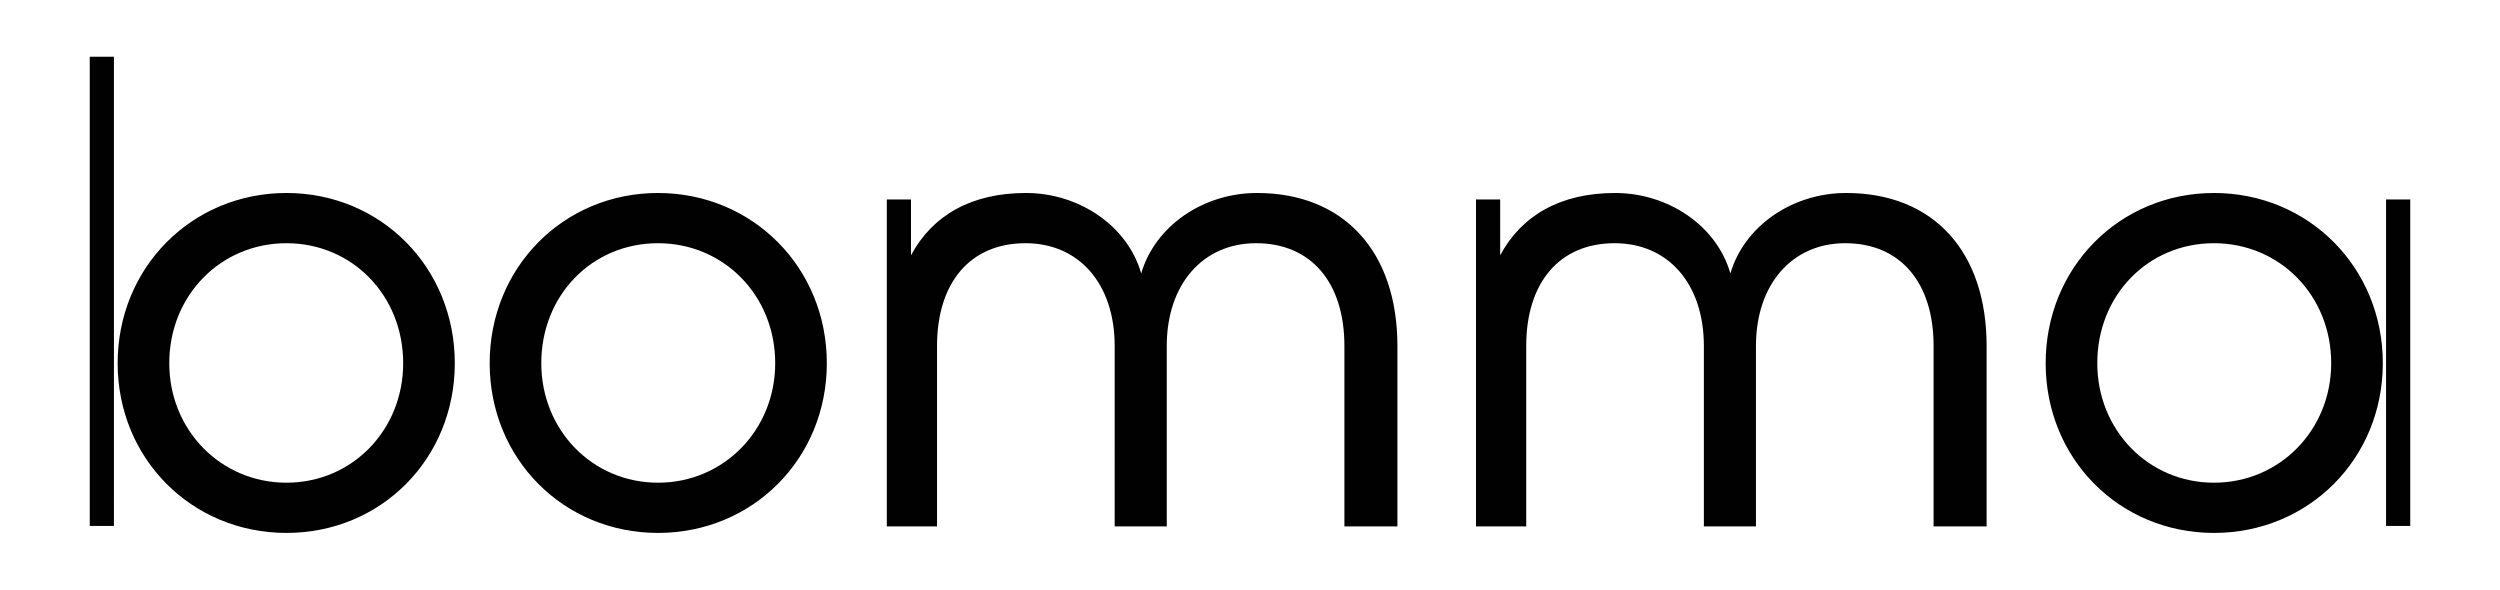 <?xml version="1.0" encoding="utf-8"?>
<!-- Generator: Adobe Illustrator 24.0.1, SVG Export Plug-In . SVG Version: 6.00 Build 0)  -->
<svg version="1.1" id="Layer_1" xmlns="http://www.w3.org/2000/svg" xmlns:xlink="http://www.w3.org/1999/xlink" x="0px" y="0px"
	 viewBox="0 0 537.6 126.8" style="enable-background:new 0 0 537.6 126.8;" xml:space="preserve">
<style type="text/css">
	.st0{fill:#010101;}
</style>
<path class="st0" d="M513.1,42.9h5.2v70.2h-5.2V42.9z M451,78.1c0,14.4,11,25.7,25.1,25.7c14.1,0,25.2-11.3,25.2-25.7
	c0-14.6-11.1-25.8-25.2-25.8C461.9,52.3,451,63.5,451,78.1 M512.4,78.1c0,20.6-16,36.5-36.3,36.5c-20.3,0-36.2-15.9-36.2-36.5
	s15.9-36.6,36.2-36.6C496.4,41.5,512.4,57.5,512.4,78.1 M427.2,74.4v38.8h-11.4V74.4c0-13.7-7.2-22.1-19-22.1
	c-11.4,0-19.2,8.8-19.2,22.1v38.8h-11.2V74.4c0-13.3-7.6-22.1-19.2-22.1c-11.8,0-19,8.4-19,22.1v38.8h-10.8V42.9h5.2v12
	c4.6-8.6,13-13.4,24.7-13.4c11.5,0,21.9,7.1,24.8,17.3c3-10.2,13.3-17.3,24.9-17.3C415.7,41.5,427.2,54,427.2,74.4 M300.5,74.4v38.8
	h-11.4V74.4c0-13.7-7.2-22.1-19-22.1c-11.4,0-19.2,8.8-19.2,22.1v38.8h-11.2V74.4c0-13.3-7.6-22.1-19.2-22.1c-11.8,0-19,8.4-19,22.1
	v38.8h-10.8V42.9h5.2v12c4.6-8.6,13-13.4,24.7-13.4c11.5,0,21.9,7.1,24.8,17.3c3-10.2,13.3-17.3,24.9-17.3
	C288.9,41.5,300.5,54,300.5,74.4 M116.4,78.1c0,14.4,11,25.7,25.1,25.7c14.1,0,25.2-11.3,25.2-25.7c0-14.6-11.1-25.8-25.2-25.8
	C127.3,52.3,116.4,63.5,116.4,78.1 M177.8,78.1c0,20.6-16,36.5-36.3,36.5c-20.3,0-36.2-15.9-36.2-36.5s15.9-36.6,36.2-36.6
	C161.8,41.5,177.8,57.5,177.8,78.1 M36.4,78.1c0,14.4,11.1,25.7,25.2,25.7c14.1,0,25.1-11.3,25.1-25.7c0-14.6-11-25.8-25.1-25.8
	C47.5,52.3,36.4,63.5,36.4,78.1 M97.8,78.1c0,20.6-15.9,36.5-36.2,36.5S25.3,98.7,25.3,78.1s16-36.6,36.3-36.6S97.8,57.5,97.8,78.1
	 M24.5,113.1h-5.2V12.2h5.2V113.1z"/>
</svg>
